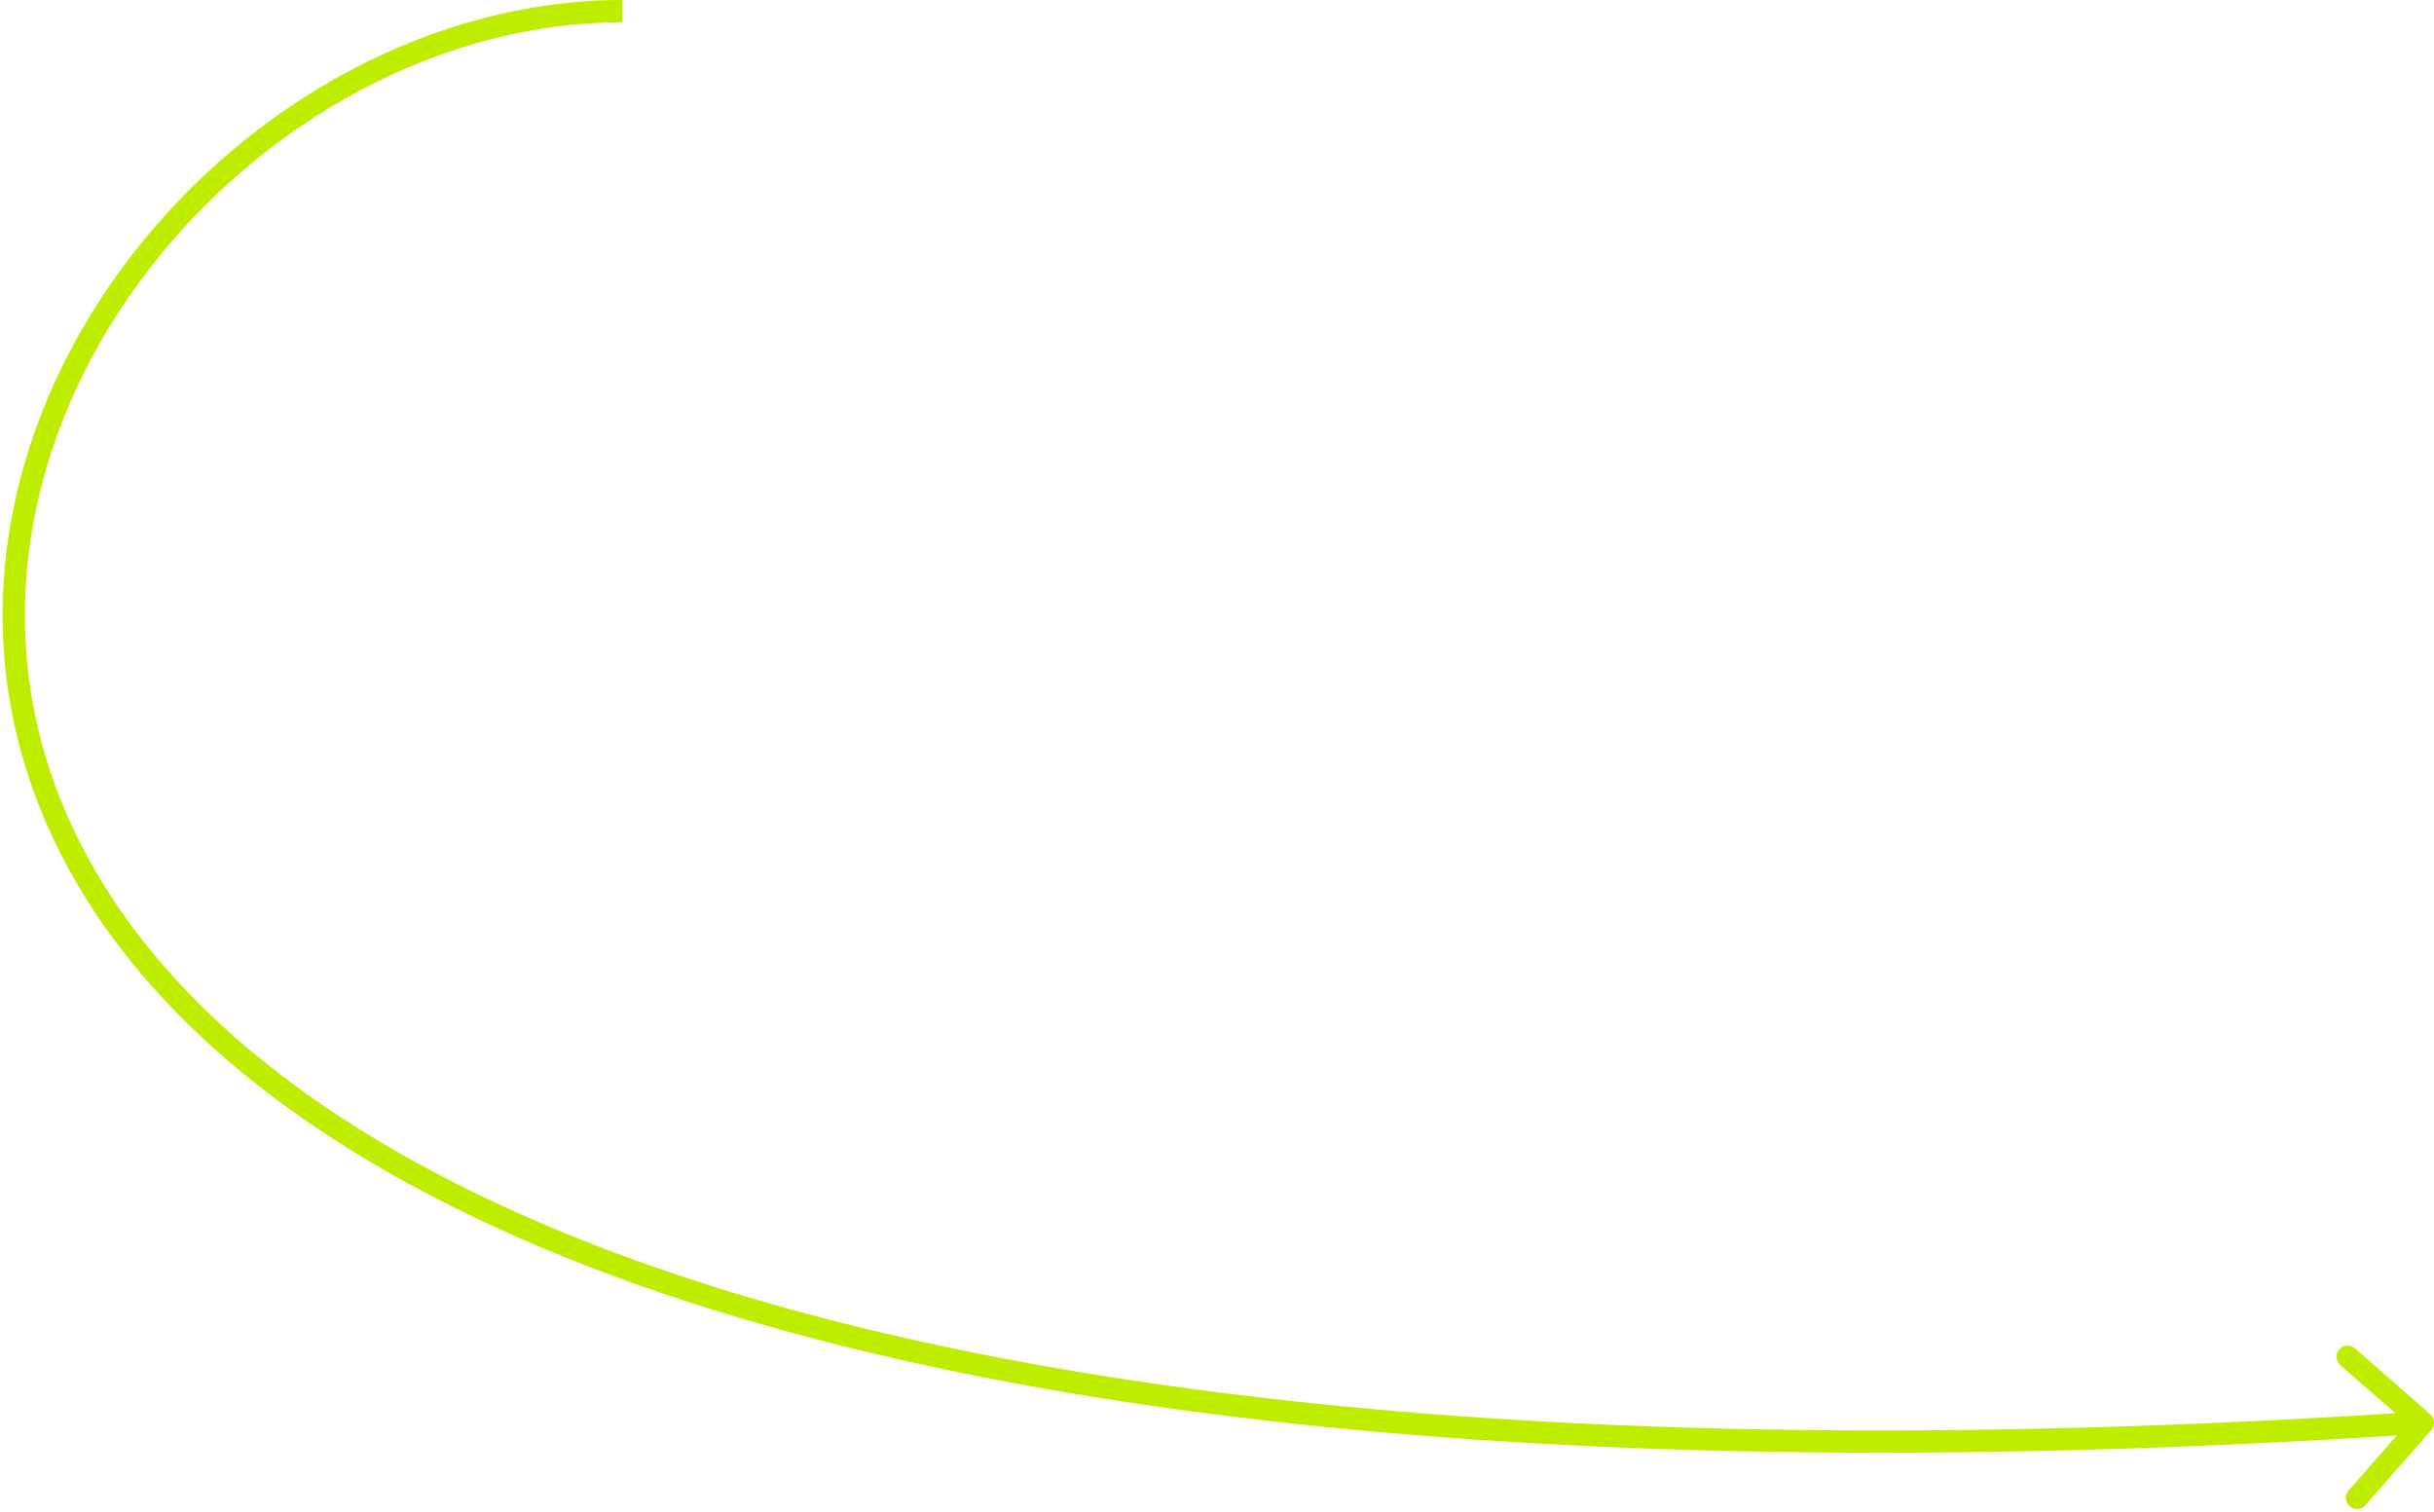 <?xml version="1.0" encoding="UTF-8"?> <svg xmlns="http://www.w3.org/2000/svg" width="219" height="136" viewBox="0 0 219 136" fill="none"> <path d="M218.753 128.659C219.117 128.244 219.075 127.612 218.659 127.248L211.889 121.318C211.473 120.954 210.842 120.996 210.478 121.412C210.114 121.827 210.156 122.459 210.571 122.823L216.589 128.094L211.318 134.112C210.955 134.527 210.996 135.159 211.412 135.523C211.827 135.887 212.459 135.845 212.823 135.429L218.753 128.659ZM56 0C38.894 3.11732e-05 22.431 9.308 11.897 22.903C1.355 36.51 -3.333 54.528 3.316 71.981C9.962 89.428 27.839 106.054 61.879 117.123C95.921 128.193 146.249 133.752 218.066 128.998L217.934 127.002C146.252 131.748 96.205 126.182 62.497 115.221C28.787 104.259 11.538 87.947 5.185 71.269C-1.166 54.597 3.271 37.303 13.478 24.128C23.695 10.942 39.607 2 56 2V0Z" fill="#BEED00"></path> </svg> 